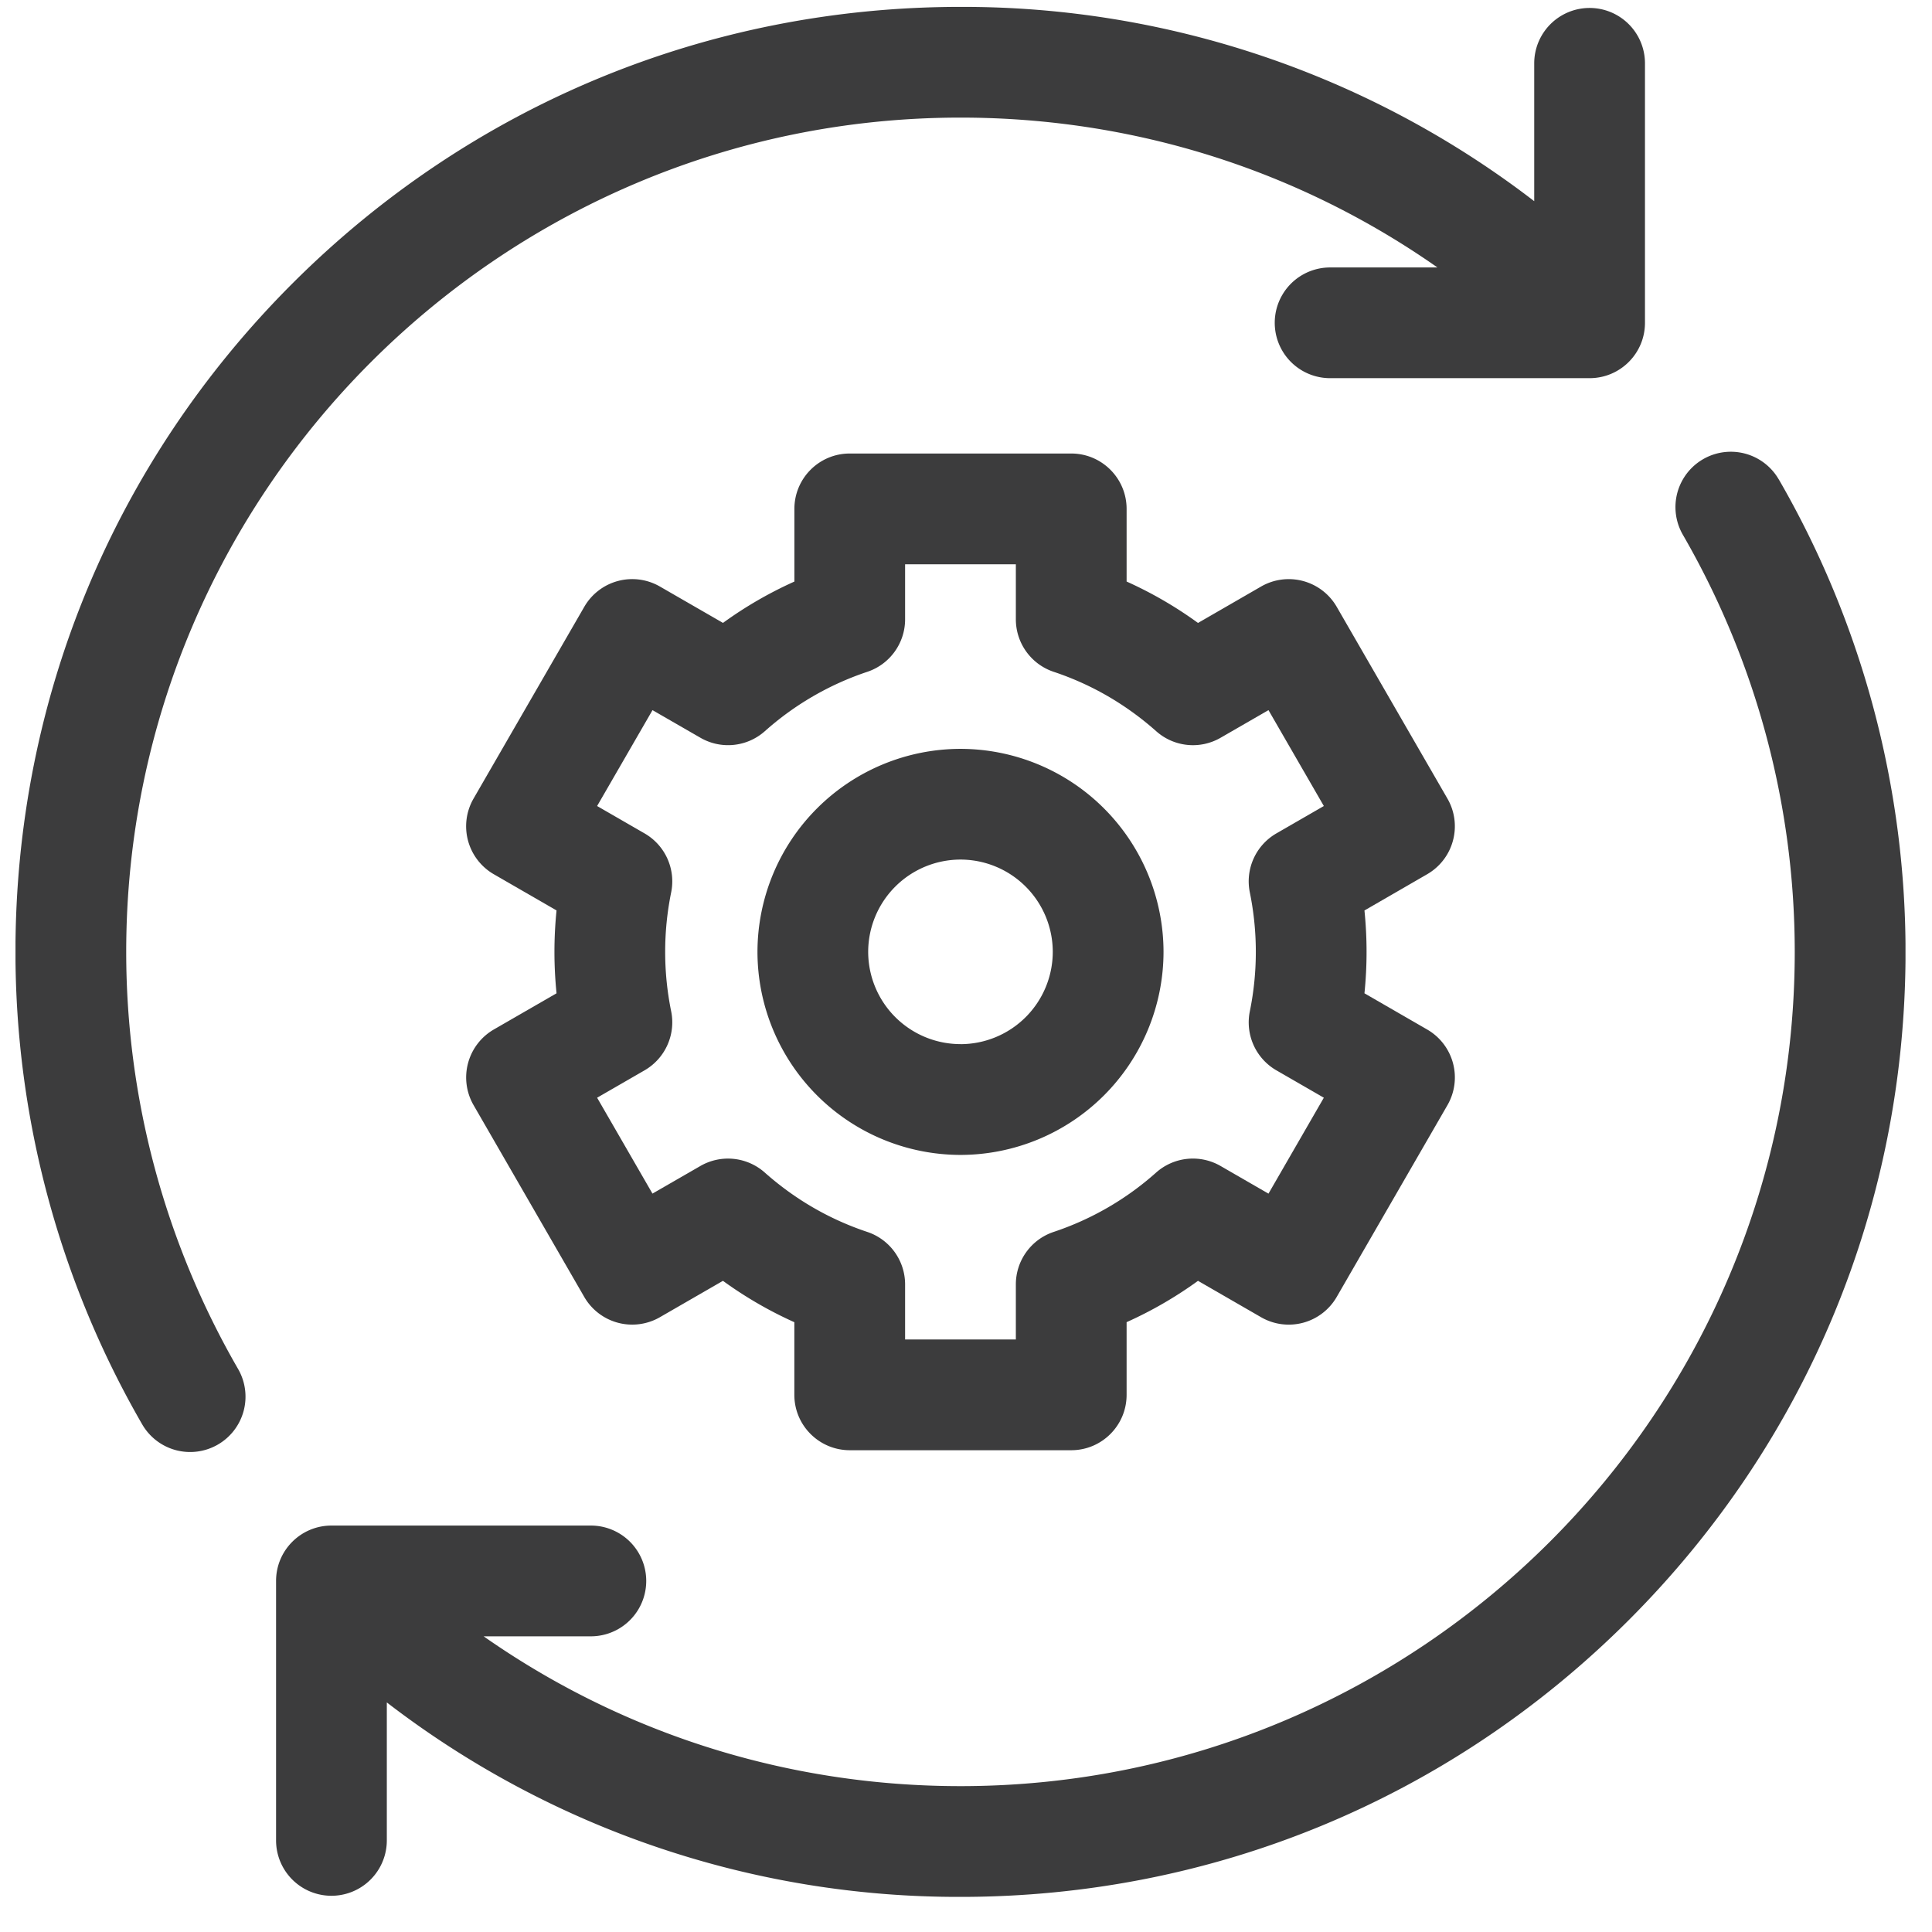 <svg width="46" height="46" fill="none" xmlns="http://www.w3.org/2000/svg"><g clip-path="url(#a)" fill="#3C3C3D"><path d="M3.005 22.664C3.005 11.71 11.916 2.8 22.87 2.8c4.119 0 8.047 1.25 11.355 3.568h-2.556a1.318 1.318 0 0 0 0 2.636h6.178c.729 0 1.319-.59 1.319-1.318V1.508a1.318 1.318 0 0 0-2.637 0V4.79A22.307 22.307 0 0 0 22.868.164c-6.01 0-11.66 2.34-15.91 6.59-4.249 4.25-6.59 9.9-6.59 15.91a22.49 22.49 0 0 0 3.018 11.25 1.318 1.318 0 1 0 2.282-1.321 19.85 19.85 0 0 1-2.663-9.93ZM42.351 11.414a1.318 1.318 0 1 0-2.282 1.32 19.85 19.85 0 0 1 2.663 9.93c0 10.952-8.911 19.863-19.864 19.863-4.118 0-8.046-1.25-11.353-3.567h2.553a1.318 1.318 0 0 0 0-2.637H7.892c-.728 0-1.319.59-1.319 1.318v6.178a1.318 1.318 0 0 0 2.637 0v-3.285a22.302 22.302 0 0 0 13.66 4.63c6.01 0 11.66-2.34 15.91-6.59 4.249-4.25 6.59-9.9 6.59-15.91 0-3.949-1.044-7.839-3.018-11.25Z"/><path d="M34.594 20.015c.091-.338.044-.698-.131-1l-2.637-4.568a1.319 1.319 0 0 0-1.8-.482l-1.502.867a9.558 9.558 0 0 0-1.7-.986v-1.73c0-.727-.59-1.318-1.319-1.318h-5.273c-.728 0-1.318.59-1.318 1.319v1.73a9.564 9.564 0 0 0-1.7.984l-1.502-.866a1.318 1.318 0 0 0-1.8.482l-2.637 4.567a1.319 1.319 0 0 0 .482 1.801l1.494.862a9.75 9.75 0 0 0 0 1.973l-1.494.862a1.32 1.32 0 0 0-.482 1.8l2.636 4.568a1.319 1.319 0 0 0 1.801.482l1.501-.866a9.558 9.558 0 0 0 1.7.985v1.73c0 .727.591 1.318 1.32 1.318h5.273c.728 0 1.318-.59 1.318-1.319v-1.73a9.561 9.561 0 0 0 1.7-.984l1.501.866a1.318 1.318 0 0 0 1.801-.482l2.637-4.567a1.318 1.318 0 0 0-.483-1.801l-1.493-.862a9.72 9.72 0 0 0 0-1.972l1.493-.863c.303-.175.524-.462.614-.8Zm-4.836 1.234a7.09 7.09 0 0 1 0 2.83 1.318 1.318 0 0 0 .632 1.405l1.13.652-1.318 2.284-1.14-.658a1.318 1.318 0 0 0-1.534.155 6.976 6.976 0 0 1-2.439 1.414c-.539.179-.902.683-.902 1.25v1.311H21.55v-1.31c0-.568-.363-1.072-.902-1.251-.9-.3-1.72-.775-2.439-1.413a1.318 1.318 0 0 0-1.534-.156l-1.14.657-1.318-2.283 1.13-.652c.491-.284.746-.85.633-1.406a7.098 7.098 0 0 1 0-2.83 1.318 1.318 0 0 0-.633-1.405l-1.13-.652 1.319-2.283 1.14.657c.49.284 1.109.222 1.534-.155a6.98 6.98 0 0 1 2.439-1.414c.538-.179.901-.683.901-1.25v-1.31h2.637v1.31c0 .567.364 1.071.902 1.25.9.3 1.72.775 2.44 1.414.424.377 1.042.44 1.534.155l1.139-.657 1.318 2.283-1.13.652c-.491.284-.746.85-.632 1.406Z"/><path d="M22.869 17.83a4.84 4.84 0 0 0-4.834 4.834 4.84 4.84 0 0 0 4.834 4.834 4.84 4.84 0 0 0 4.834-4.834 4.84 4.84 0 0 0-4.834-4.834Zm0 7.03a2.2 2.2 0 0 1-2.198-2.196 2.2 2.2 0 0 1 2.198-2.198 2.2 2.2 0 0 1 2.197 2.198 2.2 2.2 0 0 1-2.197 2.197Z"/></g><defs><clipPath id="a"><path fill="#fff" transform="translate(.369 .164)" d="M0 0h45v45H0z"/></clipPath></defs></svg>